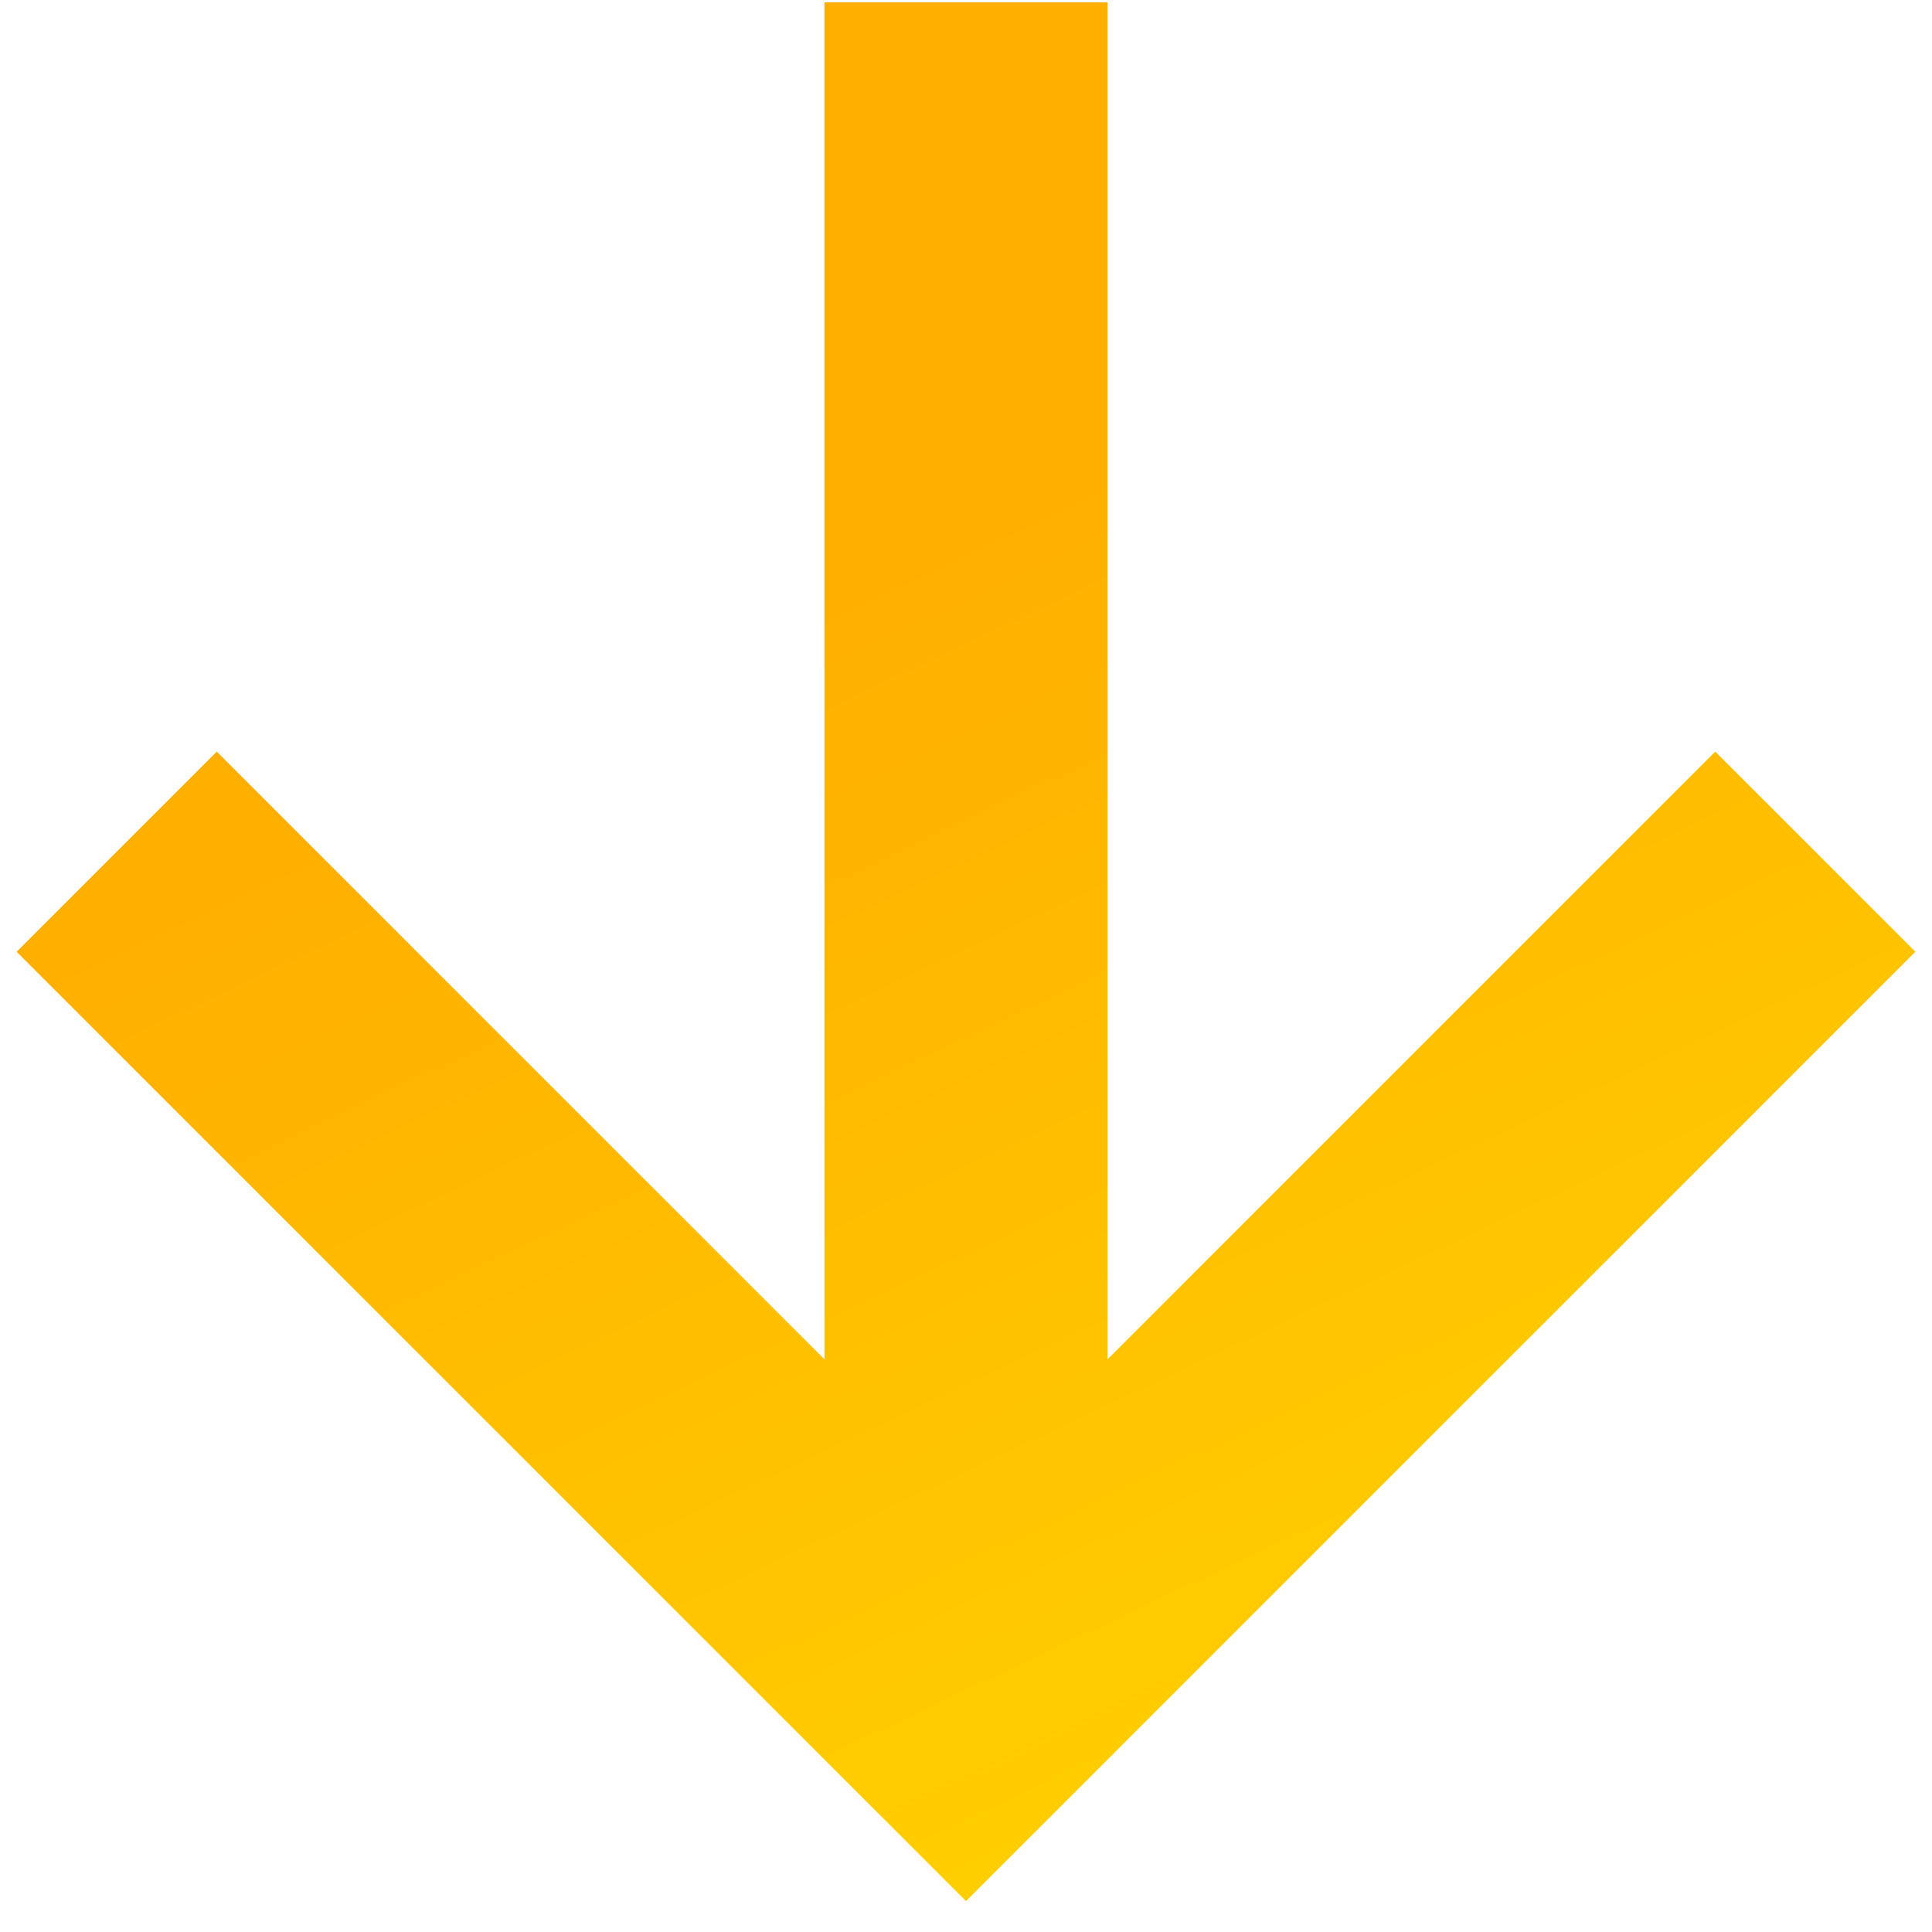 <svg width="37" height="37" viewBox="0 0 37 37" fill="none" xmlns="http://www.w3.org/2000/svg">
<path d="M4.151 14.394L0.318 18.227L18.5 36.409L36.682 18.227L32.849 14.394L21.211 26.032L21.211 0.045L15.789 0.045L15.789 26.032L4.151 14.394Z" fill="url(#paint0_linear)"/>
<defs>
<linearGradient id="paint0_linear" x1="49.631" y1="29.821" x2="36.456" y2="1.803" gradientUnits="userSpaceOnUse">
<stop stop-color="#FFD800"/>
<stop offset="1" stop-color="#FFAF00"/>
</linearGradient>
</defs>
</svg>